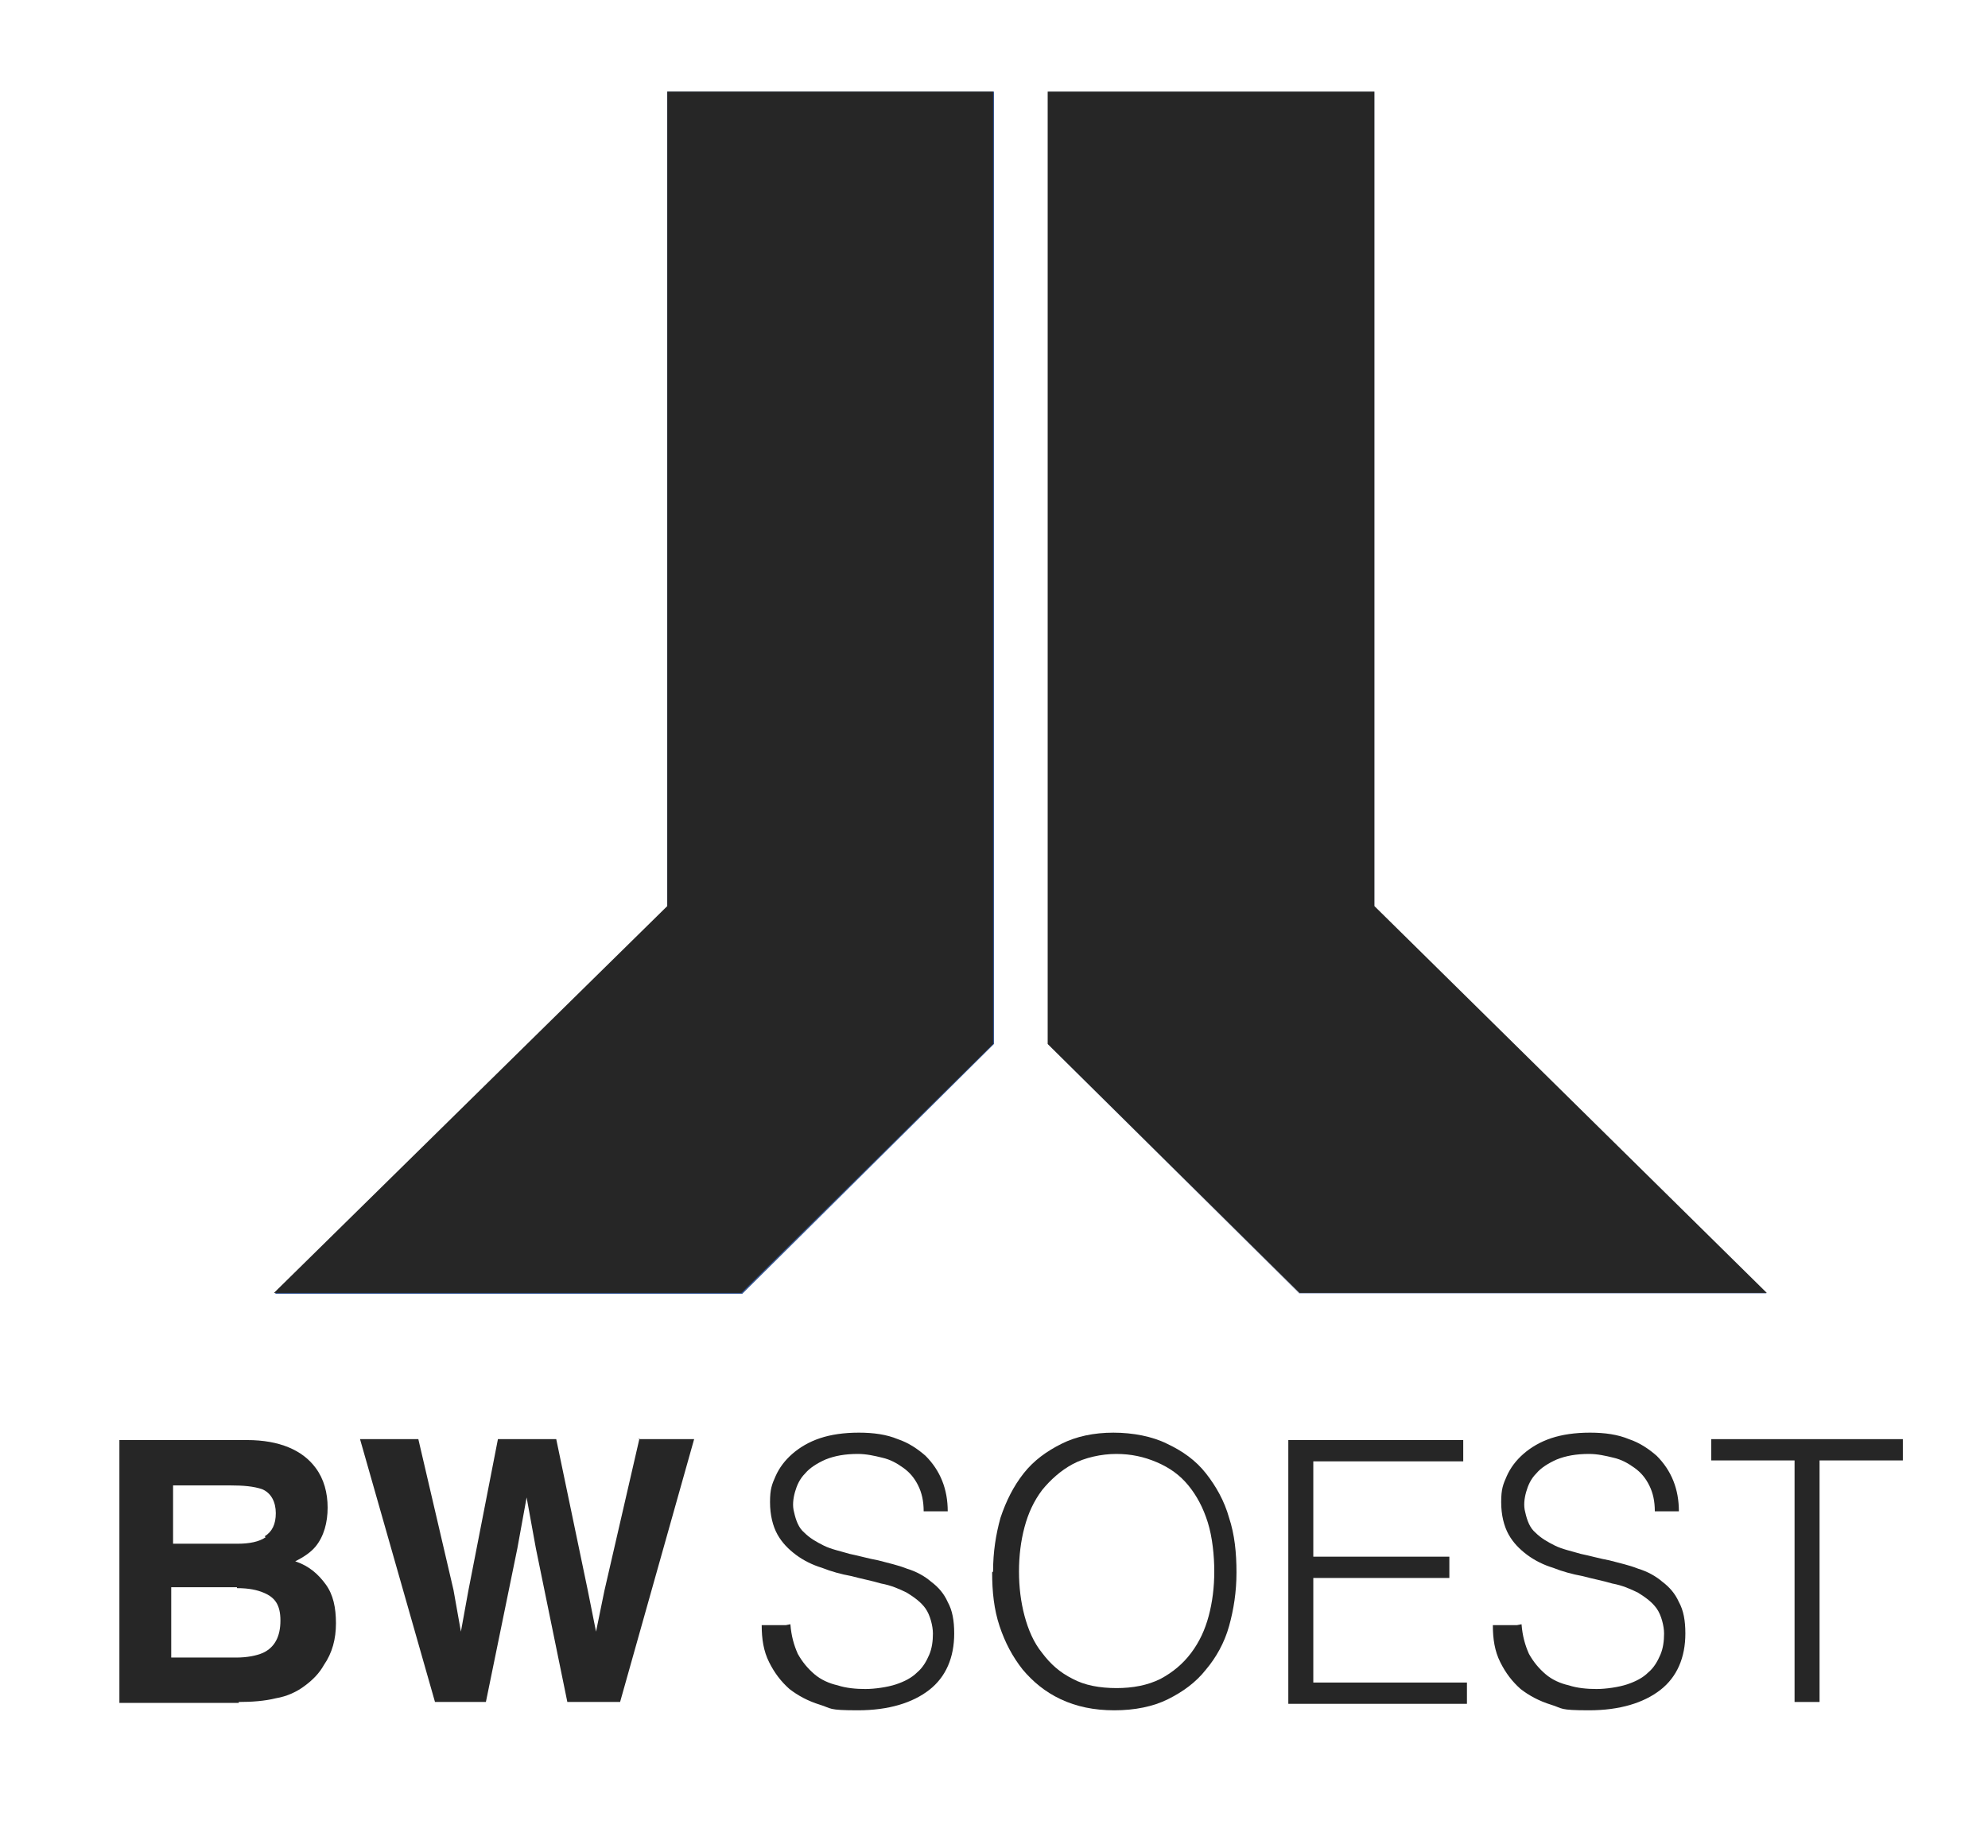 <?xml version="1.0" encoding="UTF-8"?>
<svg id="Ebene_1" xmlns="http://www.w3.org/2000/svg" version="1.1" viewBox="0 0 214.8 199.7">
  <!-- Generator: Adobe Illustrator 30.0.0, SVG Export Plug-In . SVG Version: 2.1.1 Build 123)  -->
  <defs>
    <style>
      .st0 {
        fill: #262626;
      }

      .st1 {
        fill: #b0bad2;
      }

      .st2 {
        fill: #355592;
      }
    </style>
  </defs>
  <g>
    <g>
      <path class="st2" d="M107.3,9.9h-35.2v88.1l-42.4,41.8h50.5l27.2-27V9.9Z"/>
      <polygon class="st0" points="107.3 9.9 107.3 112.8 80.1 139.7 29.6 139.7 72.1 97.9 72.1 9.9 107.3 9.9"/>
    </g>
    <g>
      <path class="st1" d="M113.2,112.8l27.2,27h50.5s-42.4-41.8-42.4-41.8V9.9s-35.2,0-35.2,0v102.9Z"/>
      <polygon class="st0" points="113.2 9.9 113.2 112.8 140.4 139.7 190.9 139.7 148.5 97.9 148.5 9.9 113.2 9.9"/>
    </g>
  </g>
  <g>
    <path class="st0" d="M25.8,184h-12.9v-28.4h13.8c3.5,0,6,1.1,7.4,3,.9,1.2,1.3,2.7,1.3,4.3s-.4,3.1-1.3,4.2c-.5.6-1.2,1.1-2.2,1.6,1.5.5,2.5,1.4,3.3,2.5s1.1,2.5,1.1,4.2-.4,3.2-1.3,4.5c-.5.9-1.2,1.6-2,2.2-.9.7-2,1.2-3.2,1.4-1.2.3-2.6.4-4,.4ZM28.6,166c.8-.5,1.2-1.3,1.2-2.5s-.5-2.2-1.5-2.6c-.9-.3-2-.4-3.4-.4h-6.2v6.3h7c1.2,0,2.3-.2,3-.7ZM25.6,171.5h-7.1v7.6h7c1.2,0,2.2-.2,2.9-.5,1.3-.6,1.9-1.8,1.9-3.5s-.6-2.5-1.8-3c-.7-.3-1.6-.5-2.9-.5Z"/>
    <path class="st0" d="M69,155.5h6l-8,28.4h-5.7l-3.4-16.6-1-5.5-1,5.5-3.4,16.6h-5.5l-8.1-28.4h6.3l3.8,16.3.8,4.5.8-4.4,3.2-16.4h6.3l3.4,16.3.9,4.5.9-4.4,3.8-16.5Z"/>
    <path class="st0" d="M85.4,175.5c.1,1.3.4,2.3.8,3.2.5.9,1.1,1.6,1.8,2.2.7.6,1.6,1,2.5,1.2.9.3,2,.4,3,.4s2.4-.2,3.3-.5c.9-.3,1.7-.7,2.3-1.3.6-.5,1-1.2,1.3-1.9.3-.7.4-1.5.4-2.3s-.3-2-.8-2.7c-.5-.7-1.2-1.2-2-1.7-.8-.4-1.7-.8-2.8-1-1-.3-2.1-.5-3.2-.8-1.1-.2-2.2-.5-3.2-.9-1-.3-2-.8-2.8-1.4-.8-.6-1.5-1.3-2-2.2-.5-.9-.8-2.1-.8-3.5s.2-1.9.6-2.8c.4-.9,1-1.7,1.8-2.4.8-.7,1.8-1.3,3-1.7,1.2-.4,2.6-.6,4.2-.6s3,.2,4.2.7c1.2.4,2.2,1.1,3,1.8.8.8,1.4,1.7,1.8,2.7.4,1,.6,2.1.6,3.3h-2.6c0-1.1-.2-2-.6-2.8-.4-.8-.9-1.4-1.6-1.9-.7-.5-1.4-.9-2.3-1.1-.8-.2-1.7-.4-2.6-.4-1.4,0-2.5.2-3.5.6-.9.4-1.7.9-2.2,1.5-.6.6-.9,1.3-1.1,2-.2.7-.3,1.5-.1,2.2.2.9.5,1.7,1.1,2.2.6.6,1.3,1,2.1,1.4s1.8.6,2.8.9c1,.2,2,.5,3.1.7,1.1.3,2.1.5,3.1.9,1,.3,1.9.8,2.6,1.4.8.6,1.4,1.3,1.8,2.2.5.9.7,2,.7,3.4,0,2.6-.9,4.7-2.7,6.1-1.8,1.4-4.4,2.2-7.7,2.2s-2.8-.2-4.1-.6c-1.3-.4-2.4-1-3.3-1.7-.9-.8-1.6-1.7-2.2-2.9s-.8-2.5-.8-4h2.6Z"/>
    <path class="st0" d="M107.3,169.8c0-2.1.3-4,.8-5.8.6-1.8,1.4-3.4,2.5-4.8s2.5-2.4,4.1-3.2c1.6-.8,3.5-1.2,5.6-1.2s4.2.4,5.8,1.2c1.7.8,3.1,1.8,4.2,3.2,1.1,1.4,2,3,2.5,4.8.6,1.8.8,3.8.8,5.9s-.3,4-.8,5.8-1.4,3.4-2.5,4.7c-1.1,1.4-2.5,2.4-4.1,3.2s-3.6,1.2-5.8,1.2-4.1-.4-5.8-1.2c-1.7-.8-3-1.9-4.1-3.2-1.1-1.4-1.9-2.9-2.5-4.7-.6-1.8-.8-3.7-.8-5.8ZM120.6,182.4c1.8,0,3.4-.3,4.8-1,1.3-.7,2.4-1.6,3.3-2.8.9-1.2,1.5-2.5,1.9-4,.4-1.5.6-3.1.6-4.8s-.2-3.7-.7-5.3-1.2-2.9-2.1-4c-.9-1.1-2-1.9-3.4-2.5s-2.8-.9-4.4-.9-3.4.4-4.7,1.1c-1.3.7-2.4,1.7-3.3,2.8-.9,1.2-1.5,2.5-1.9,4s-.6,3.1-.6,4.8.2,3.3.6,4.8,1,2.9,1.9,4c.9,1.2,1.9,2.1,3.3,2.8,1.3.7,2.9,1,4.8,1Z"/>
    <path class="st0" d="M139.2,184v-28.4h18.9v2.3h-16.2v10.3h14.7v2.3h-14.7v11.3h16.6v2.3h-19.3Z"/>
    <path class="st0" d="M164.4,175.5c.1,1.3.4,2.3.8,3.2.5.9,1.1,1.6,1.8,2.2.7.6,1.6,1,2.5,1.2.9.3,2,.4,3,.4s2.4-.2,3.3-.5c.9-.3,1.7-.7,2.3-1.3.6-.5,1-1.2,1.3-1.9s.4-1.5.4-2.3-.3-2-.8-2.7c-.5-.7-1.2-1.2-2-1.7-.8-.4-1.7-.8-2.8-1-1-.3-2.1-.5-3.2-.8-1.1-.2-2.2-.5-3.2-.9-1-.3-2-.8-2.8-1.4-.8-.6-1.5-1.3-2-2.2-.5-.9-.8-2.1-.8-3.5s.2-1.9.6-2.8c.4-.9,1-1.7,1.8-2.4.8-.7,1.8-1.3,3-1.7,1.2-.4,2.6-.6,4.2-.6s3,.2,4.2.7c1.2.4,2.2,1.1,3,1.8.8.8,1.4,1.7,1.8,2.7.4,1,.6,2.1.6,3.3h-2.6c0-1.1-.2-2-.6-2.8s-.9-1.4-1.6-1.9c-.7-.5-1.4-.9-2.3-1.1-.8-.2-1.7-.4-2.6-.4-1.4,0-2.5.2-3.5.6-.9.4-1.7.9-2.2,1.5-.6.6-.9,1.3-1.1,2-.2.7-.3,1.5-.1,2.2.2.9.5,1.7,1.1,2.2.6.6,1.3,1,2.1,1.4s1.8.6,2.8.9c1,.2,2,.5,3.1.7,1.1.3,2.1.5,3.1.9,1,.3,1.9.8,2.6,1.4.8.6,1.4,1.3,1.8,2.2.5.9.7,2,.7,3.4,0,2.6-.9,4.7-2.7,6.1-1.8,1.4-4.4,2.2-7.7,2.2s-2.8-.2-4.1-.6c-1.3-.4-2.4-1-3.3-1.7-.9-.8-1.6-1.7-2.2-2.9s-.8-2.5-.8-4h2.6Z"/>
    <path class="st0" d="M184.9,155.5h20.7v2.3h-9v26.1h-2.7v-26.1h-9v-2.3Z"/>
  </g>
</svg>